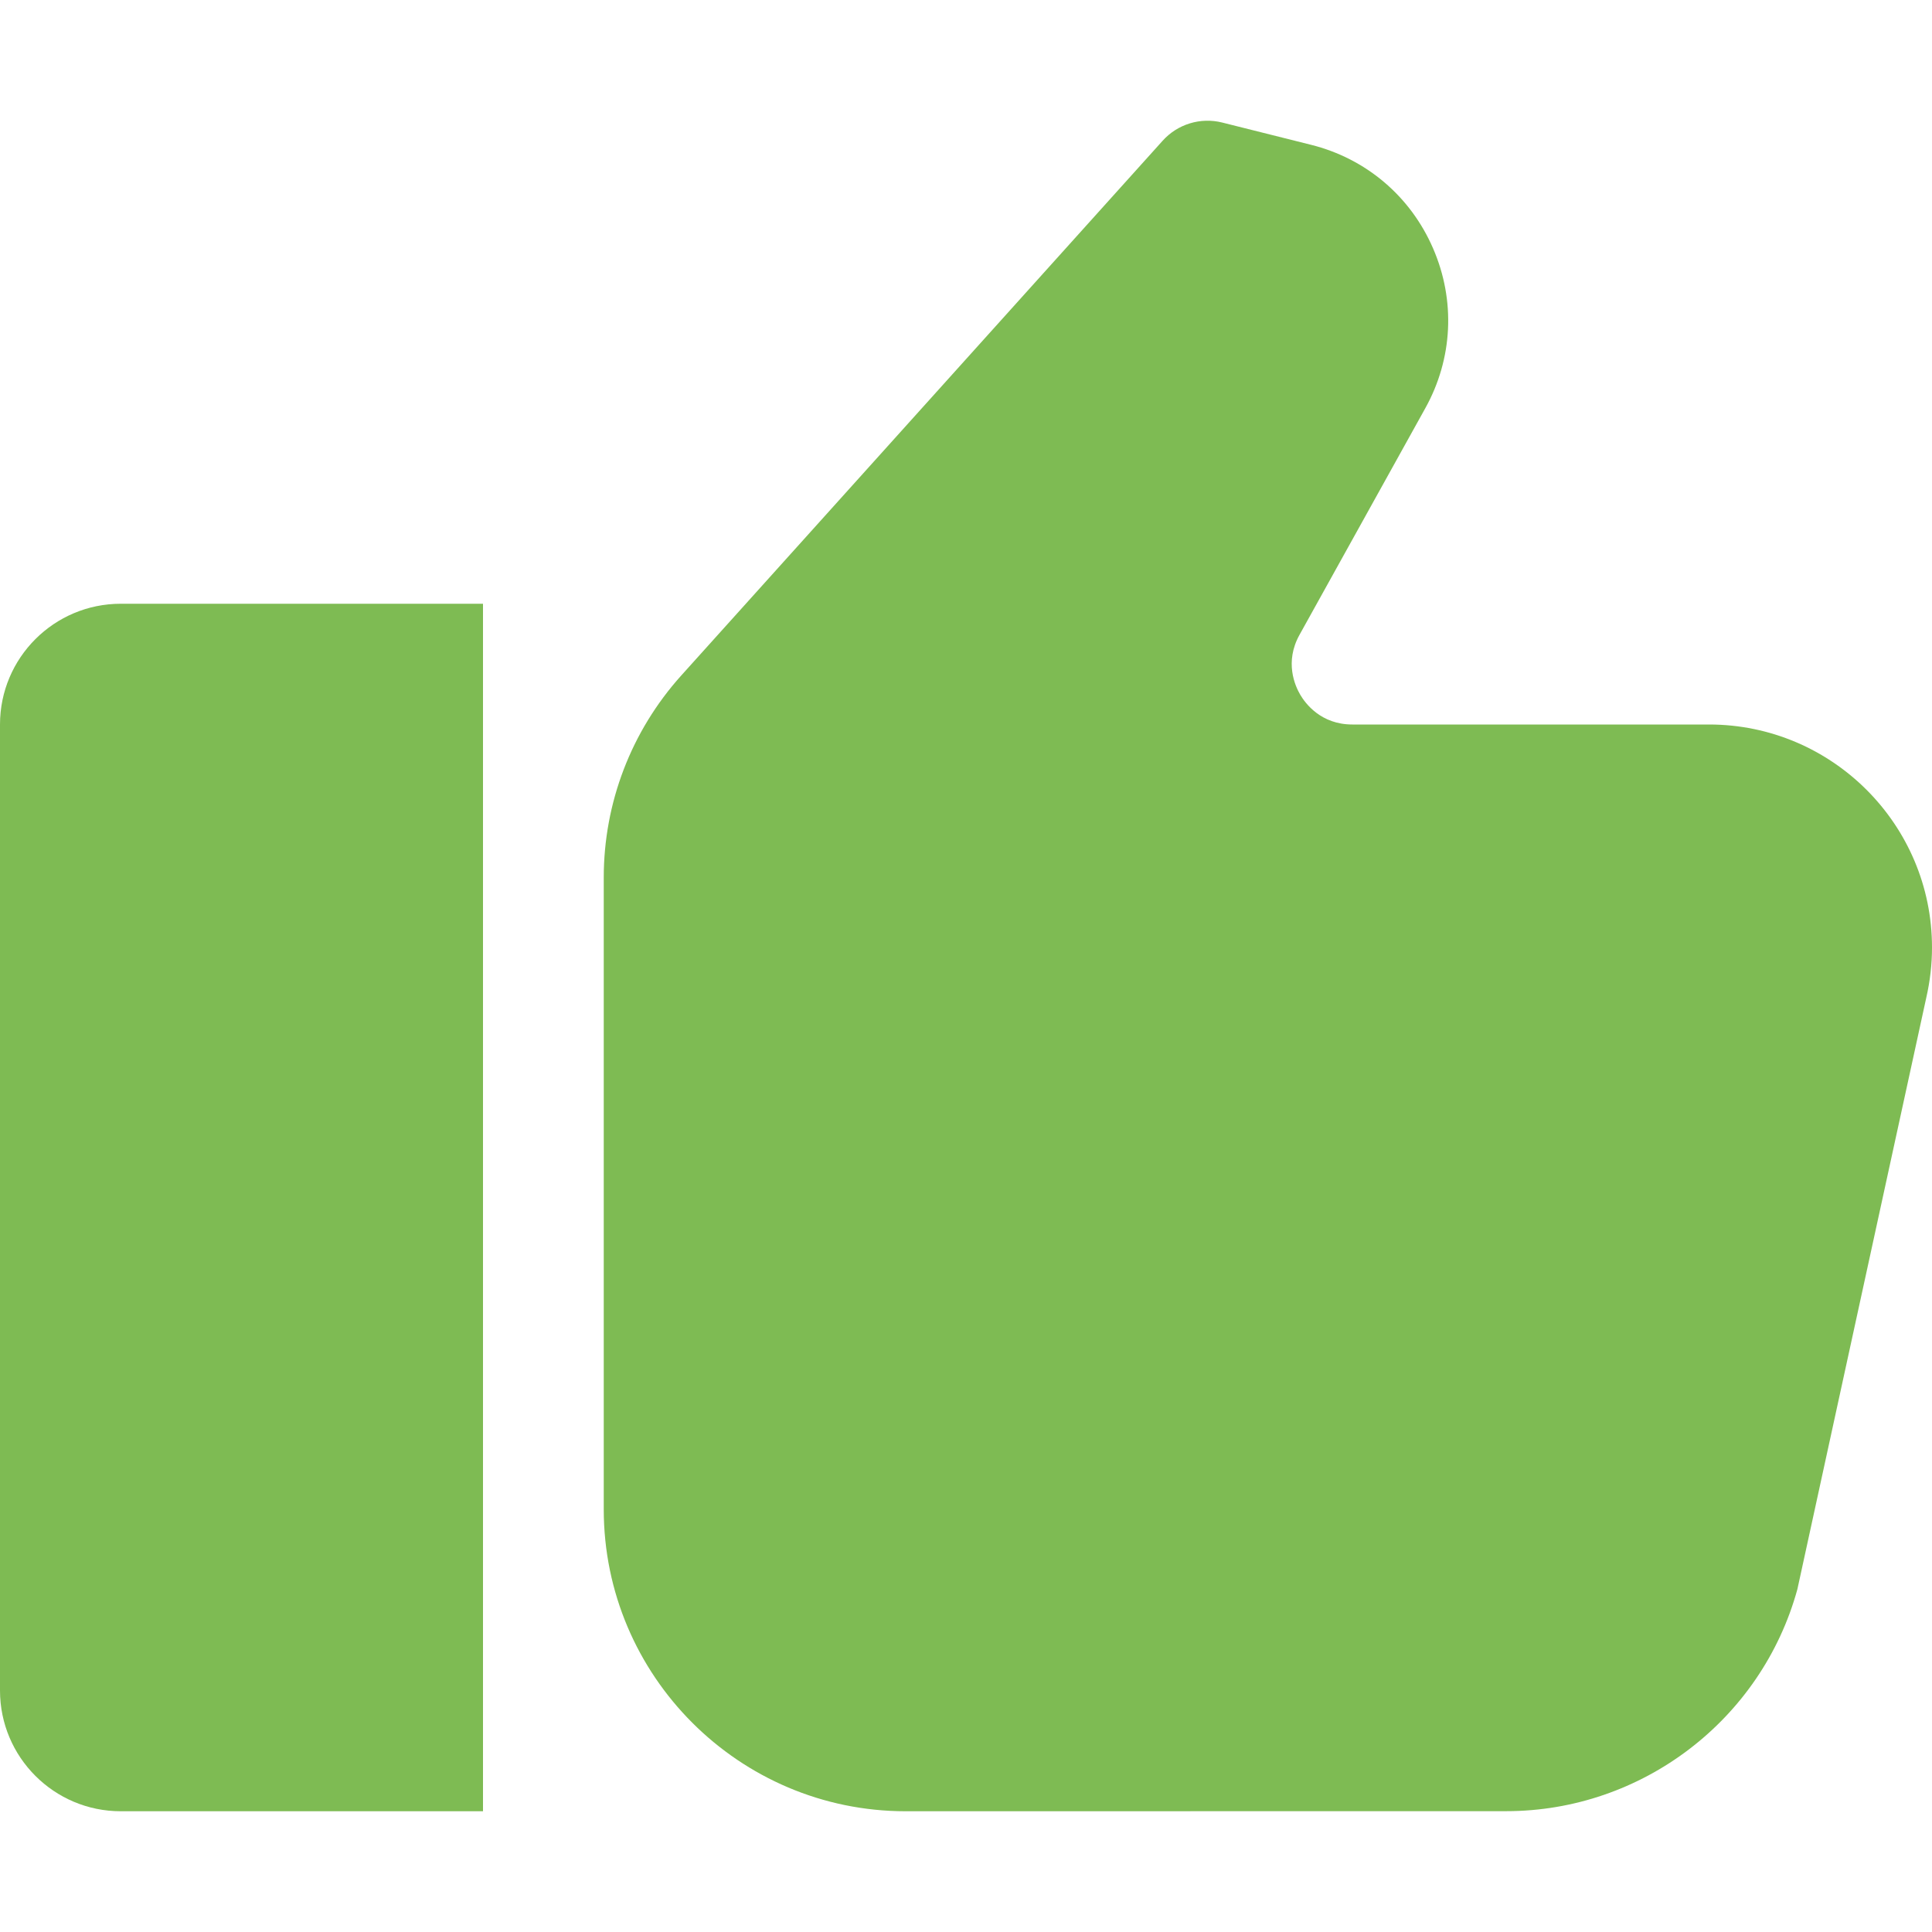 <svg width="24" height="24" viewBox="0 0 24 24" fill="none" xmlns="http://www.w3.org/2000/svg">
<path d="M0 9V21C0 21.828 0.672 22.5 1.5 22.5H6V7.5H1.5C0.672 7.5 0 8.172 0 9Z" fill="#7EBB53"/>
<path d="M21.23 9H16.799C16.411 9 16.217 8.741 16.152 8.63C16.087 8.519 15.955 8.224 16.143 7.886L17.705 5.072C18.048 4.456 18.083 3.732 17.802 3.085C17.522 2.438 16.968 1.968 16.283 1.798L15.182 1.522C14.914 1.455 14.629 1.541 14.443 1.748L8.462 8.392C7.841 9.083 7.5 9.974 7.5 10.901V18.75C7.5 20.817 9.182 22.5 11.25 22.5L18.711 22.499C20.396 22.499 21.883 21.364 22.328 19.741L23.929 12.393C23.976 12.188 24 11.979 24 11.77C24 10.242 22.757 9 21.23 9L21.23 9Z" fill="#7EBB53"/>
</svg>

